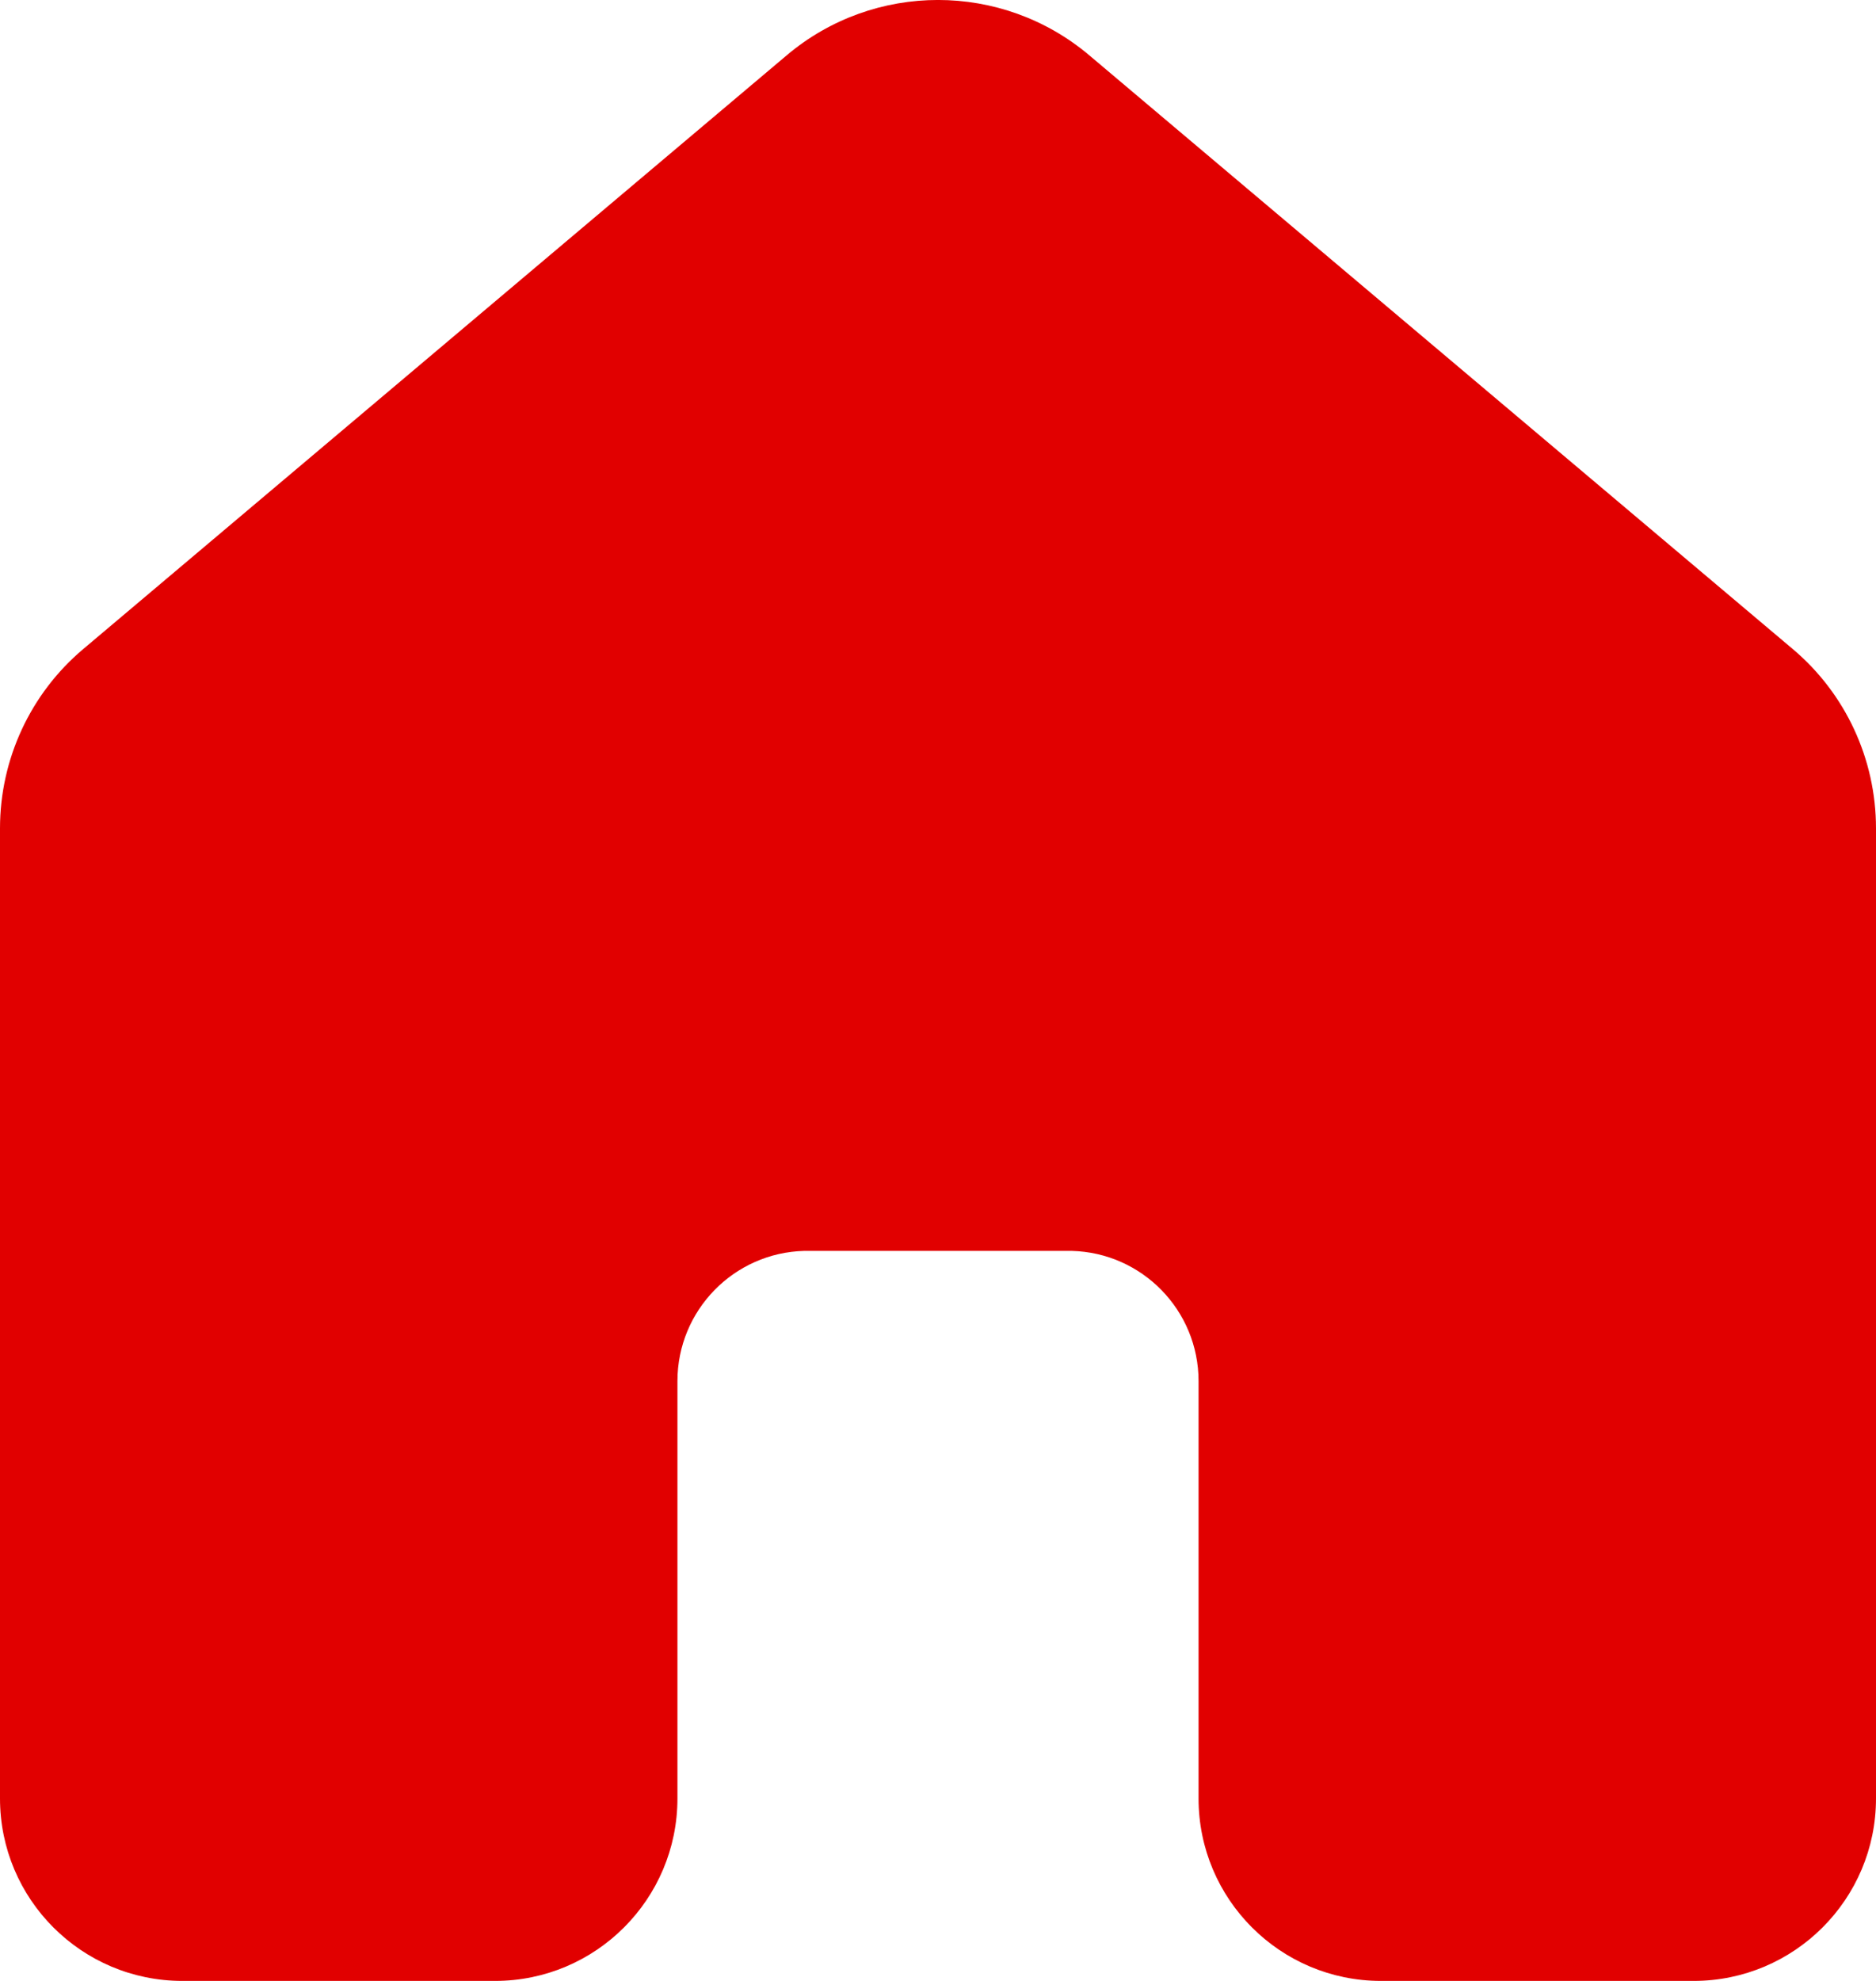 <?xml version="1.0" encoding="UTF-8"?> <svg xmlns="http://www.w3.org/2000/svg" width="18" height="19" viewBox="0 0 18 19" fill="none"><path d="M10.451 0.53C9.613 -0.177 8.387 -0.177 7.549 0.53L0.799 6.225C0.292 6.652 0 7.282 0 7.945V17.25C0 18.216 0.783 19 1.75 19H4.75C5.716 19 6.5 18.216 6.5 17.25V13.247C6.5 12.568 7.042 12.015 7.717 11.998H10.283C10.958 12.015 11.5 12.568 11.5 13.247V17.25C11.5 18.216 12.284 19 13.25 19H16.25C17.216 19 18 18.216 18 17.25V7.945C18 7.282 17.708 6.652 17.201 6.225L10.451 0.53Z" fill="#E10000"></path></svg> 